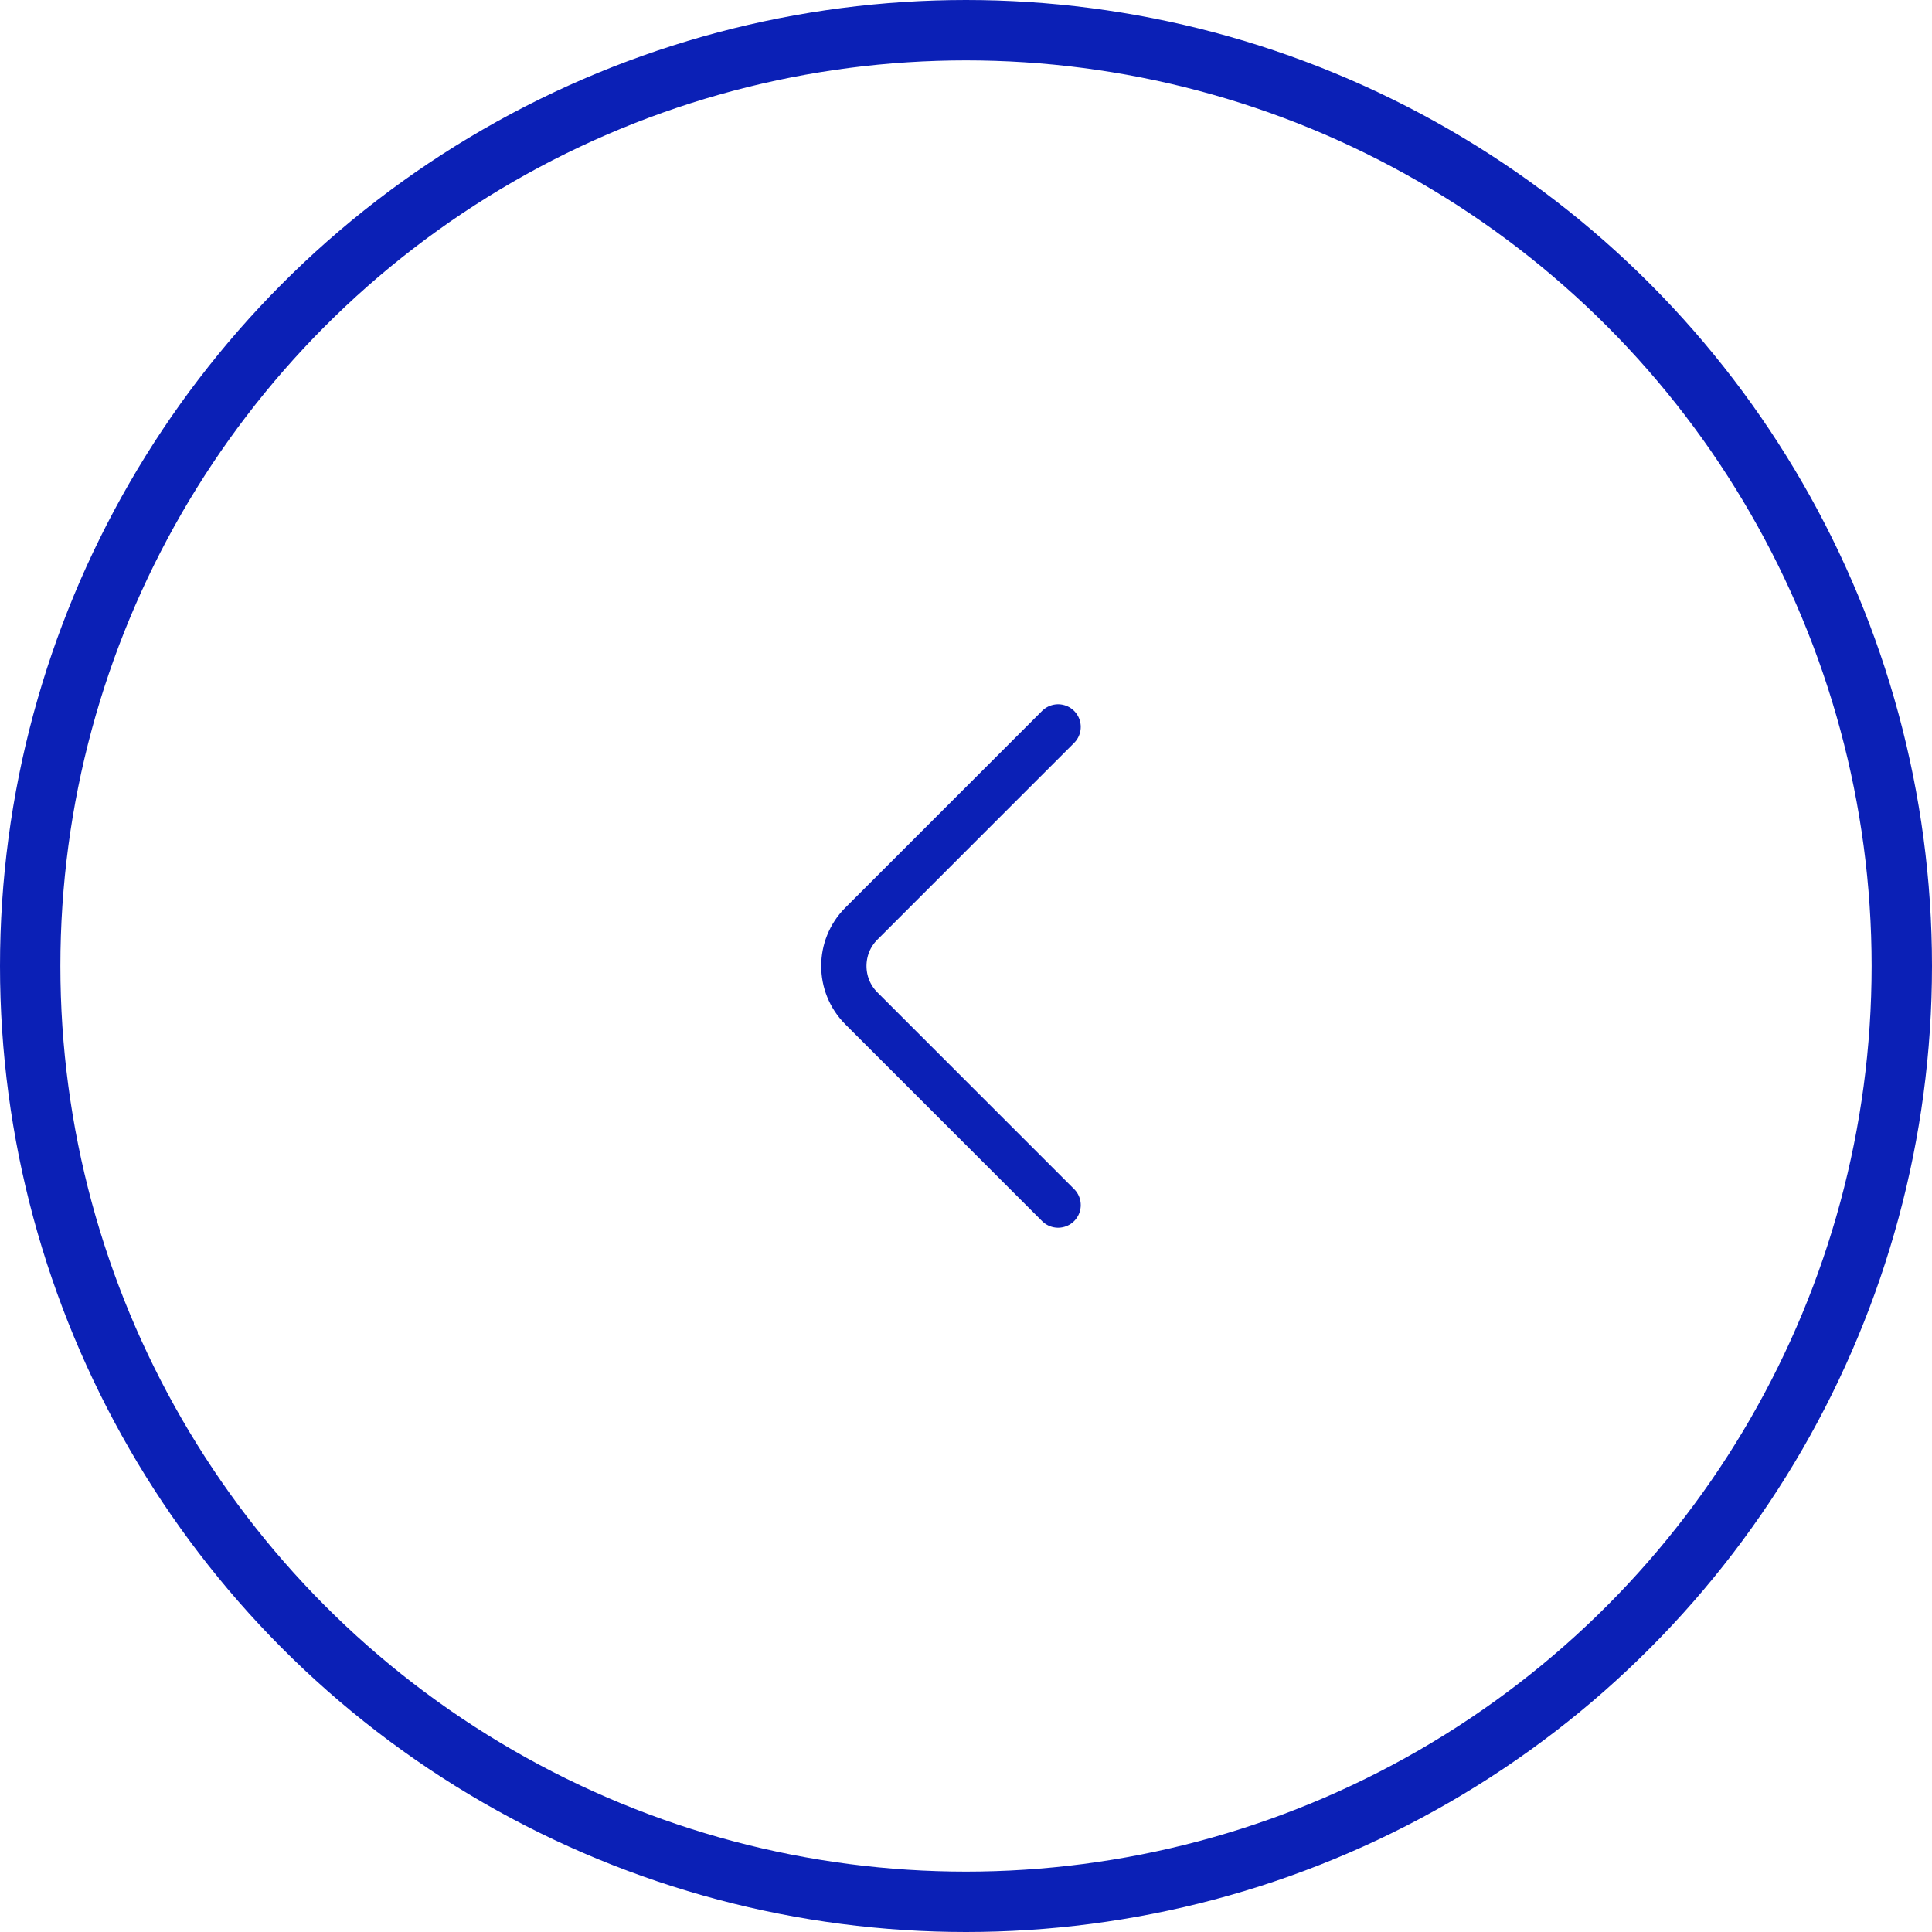 <svg width="64" height="64" viewBox="0 0 64 64" fill="none" xmlns="http://www.w3.org/2000/svg">
<circle cx="32" cy="32" r="31" transform="matrix(-1 0 0 1 64 0)" stroke="#0B20B6" stroke-width="2"/>
<path d="M35.051 24.08L28.531 30.6C27.761 31.37 27.761 32.63 28.531 33.4L35.051 39.92" stroke="#0B20B6" stroke-width="1.5" stroke-miterlimit="10" stroke-linecap="round" stroke-linejoin="round"/>
</svg>
